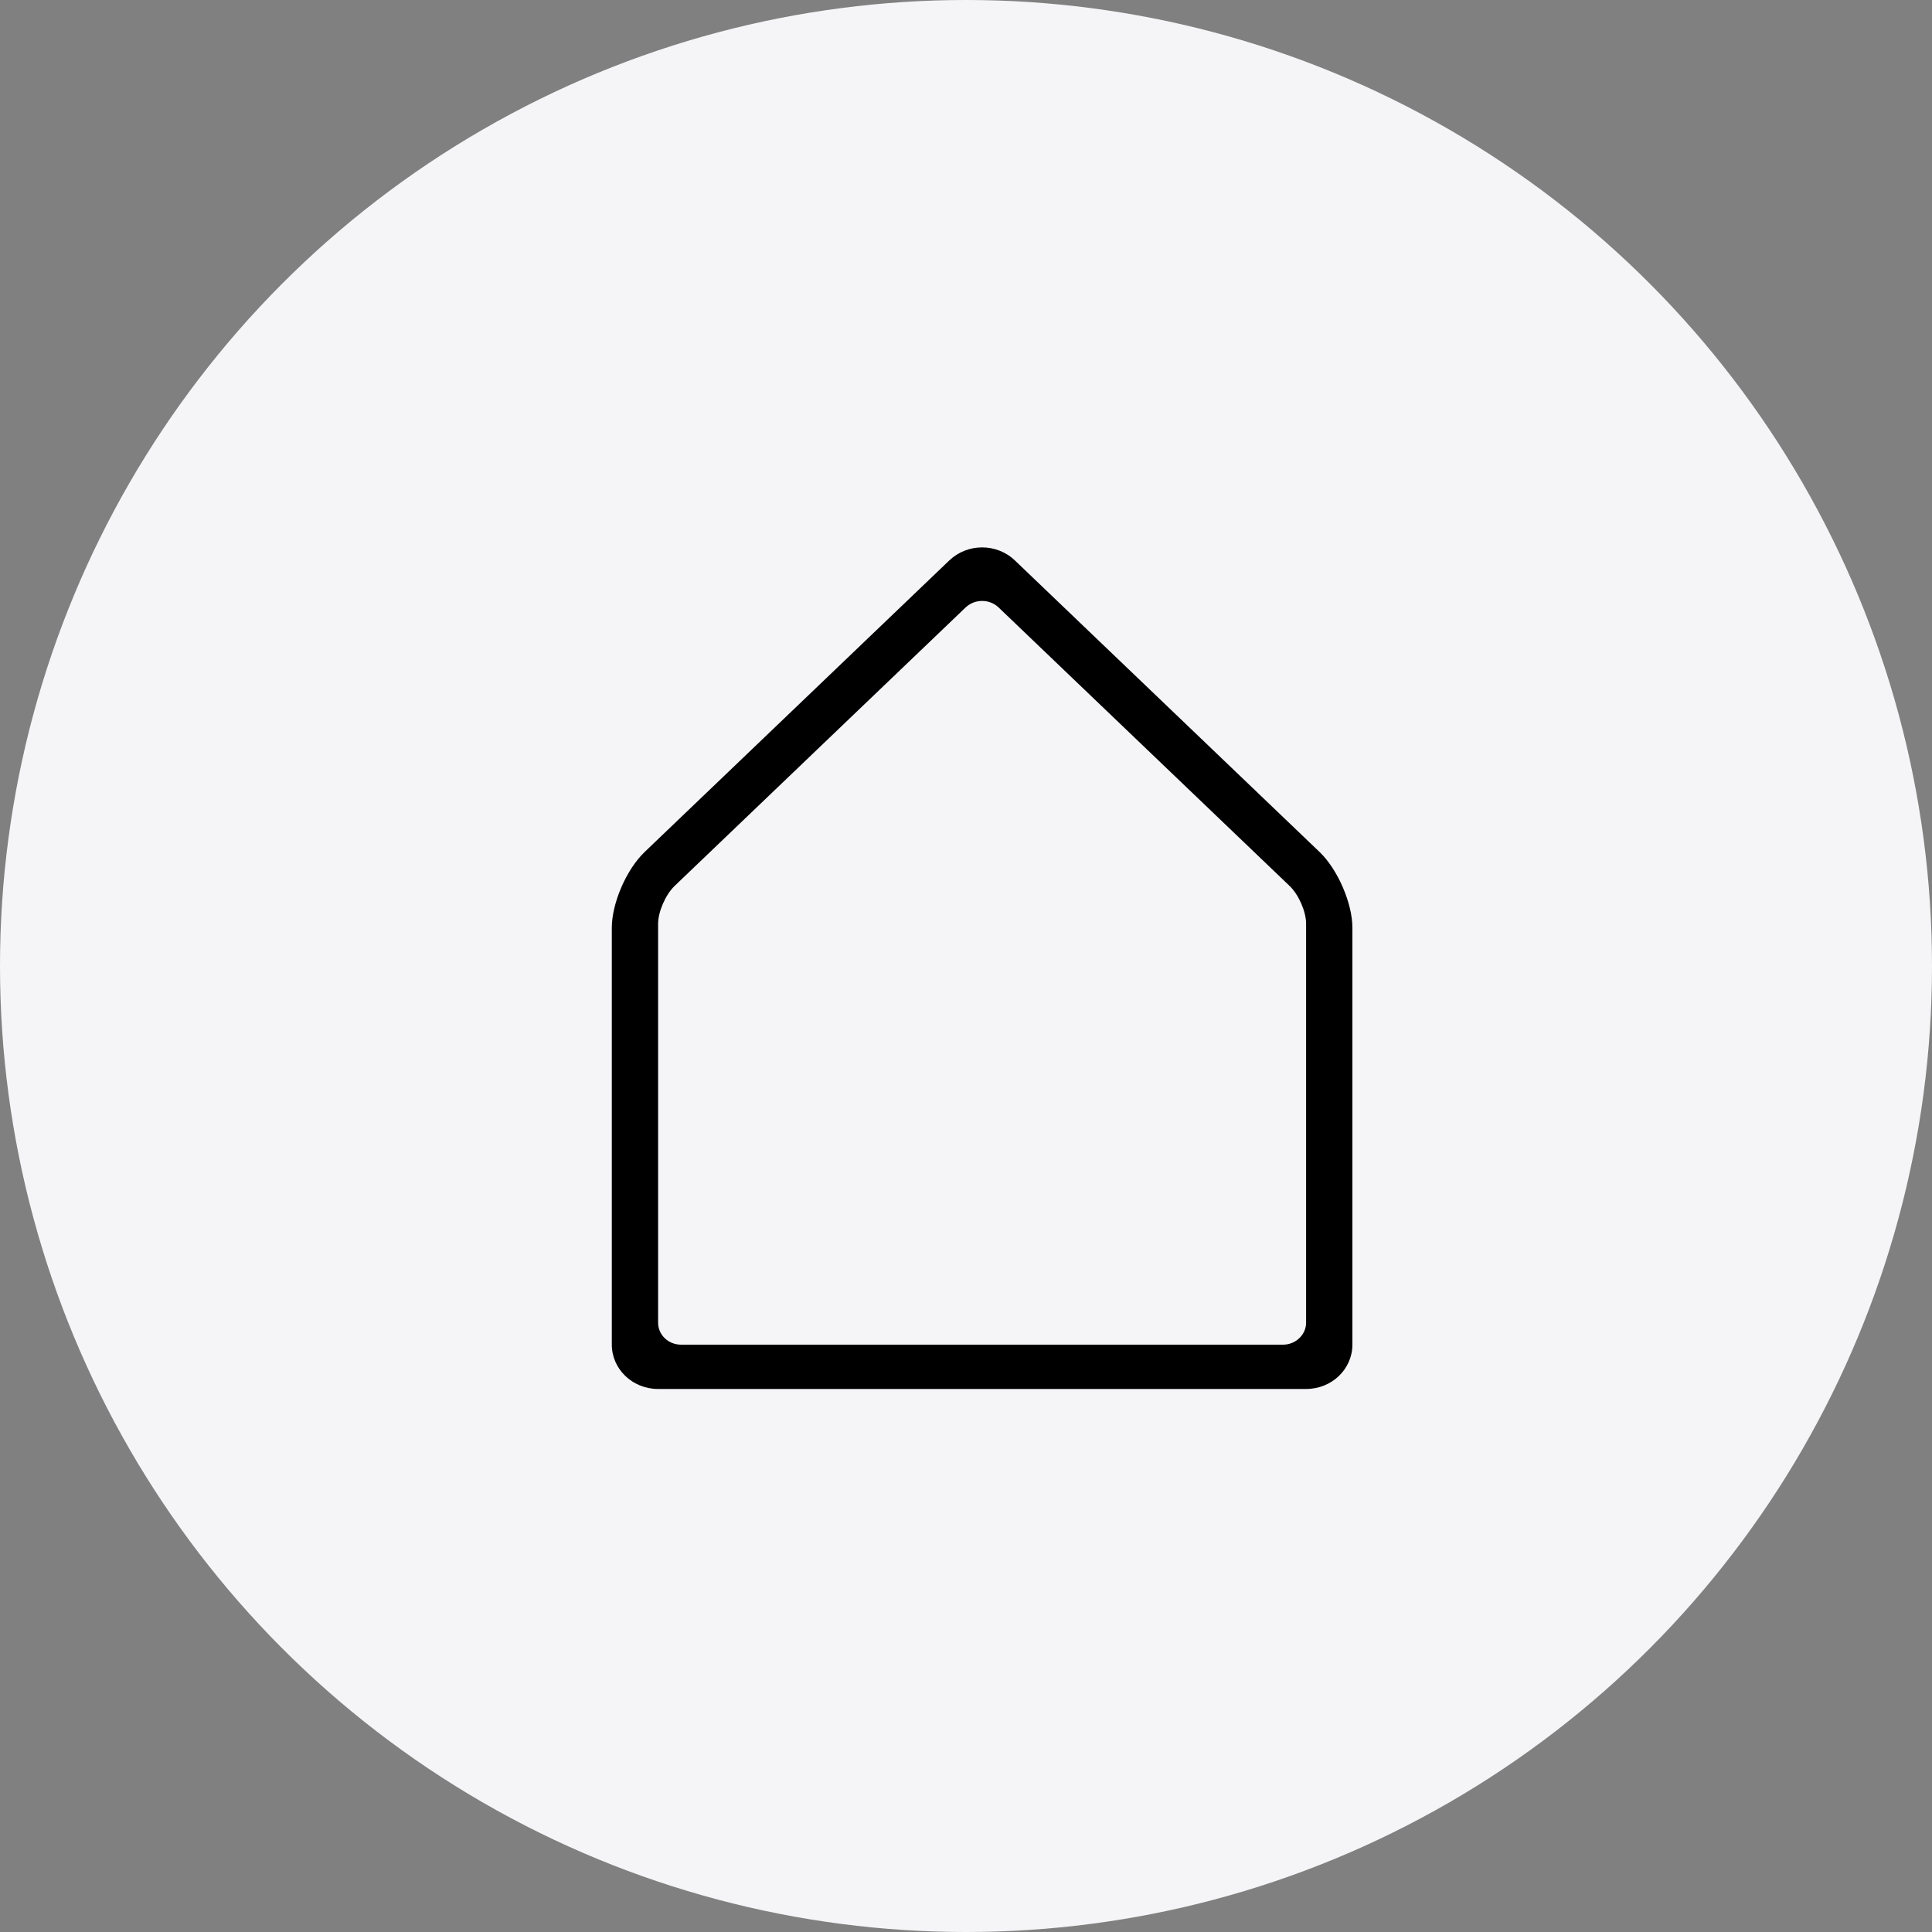 <svg width="60" height="60" viewBox="0 0 60 60" fill="none" xmlns="http://www.w3.org/2000/svg">
<rect x="0" y="0" width="60" height="60" fill="#808080" stroke="none"/>
<circle cx="30" cy="30" r="30" fill="#F5F5F7"/>
<path d="M20.95 27.514C20.668 27.785 20.438 28.318 20.438 28.687V41.078C20.438 41.455 20.754 41.76 21.154 41.76H39.846C40.242 41.76 40.562 41.447 40.562 41.078V28.687C40.562 28.31 40.333 27.785 40.05 27.514L31.013 18.866C30.73 18.595 30.271 18.595 29.987 18.866L20.95 27.514ZM19 28.814C19 28.052 19.451 27.003 20.021 26.458L29.479 17.407C30.043 16.867 30.951 16.861 31.521 17.407L40.979 26.458C41.543 26.997 42 28.05 42 28.814V41.757C42 42.519 41.361 43.136 40.561 43.136H20.439C19.644 43.136 19 42.521 19 41.757L19 28.814Z" fill="black"/>
</svg>
